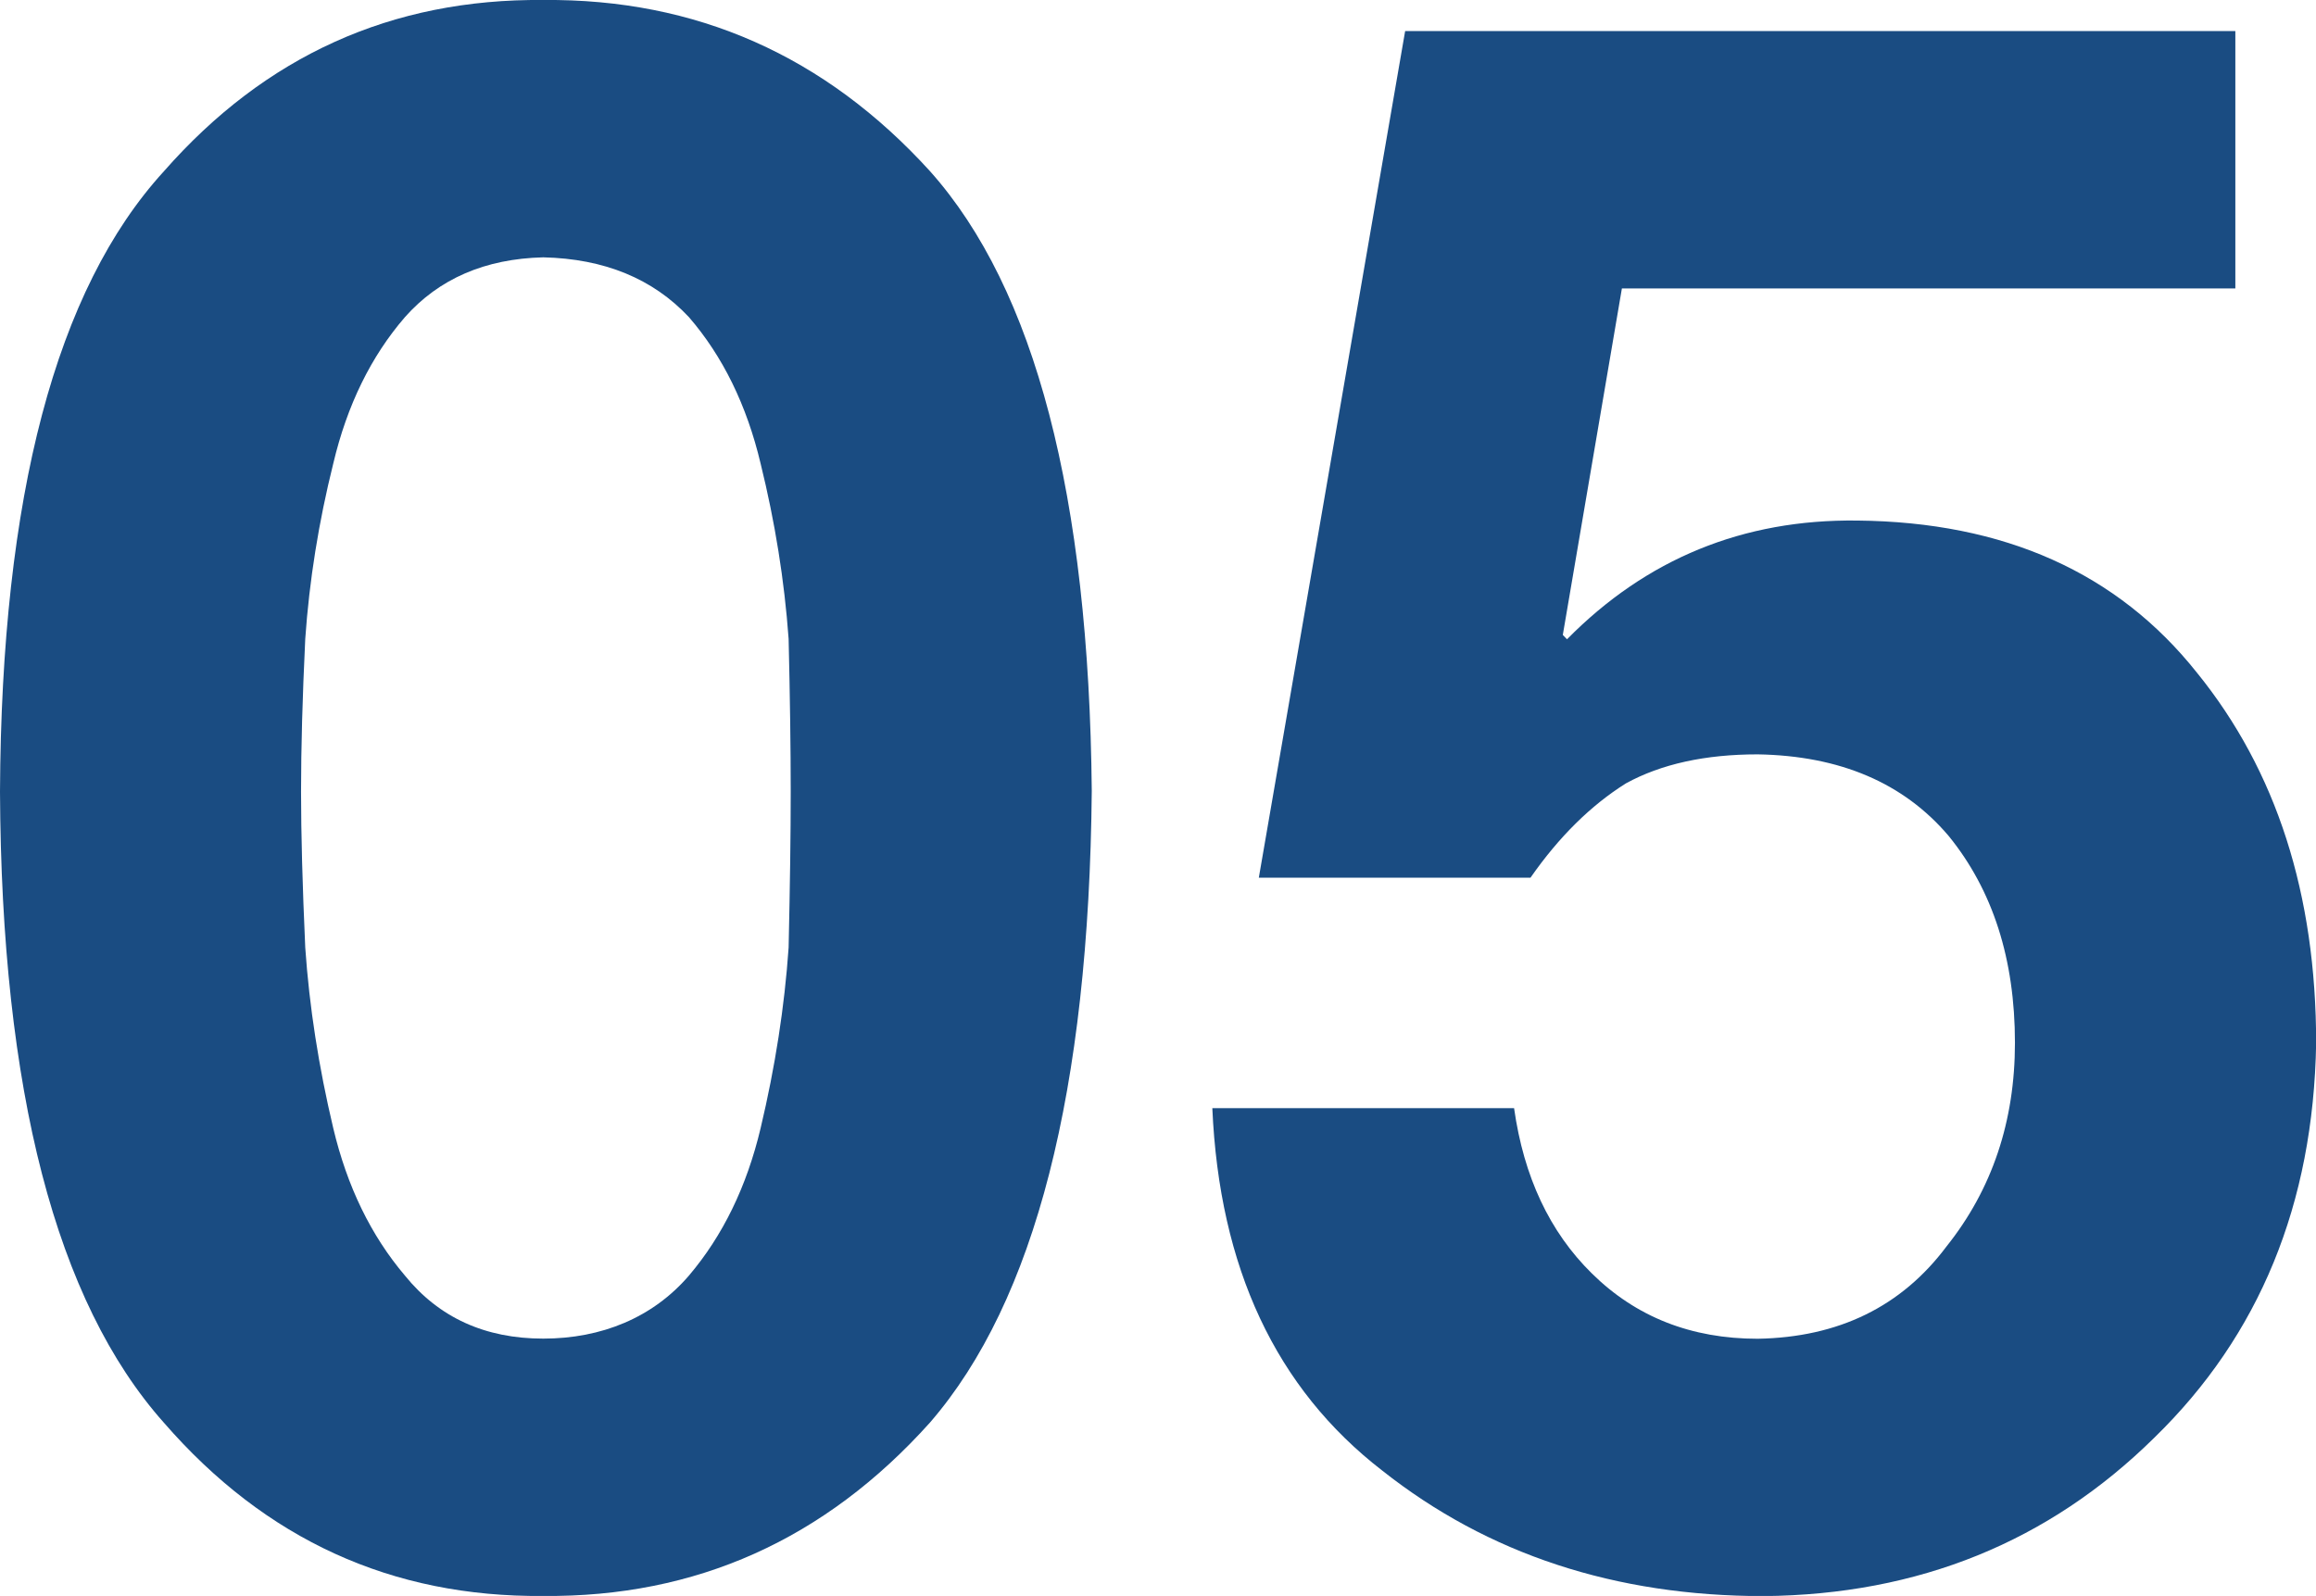 <?xml version="1.0" encoding="UTF-8"?>
<svg id="_レイヤー_1" data-name="レイヤー 1" xmlns="http://www.w3.org/2000/svg" viewBox="0 0 165.4 113.99">
  <defs>
    <style>
      .cls-1 {
        fill: #1a4c82;
        stroke-width: 0px;
      }
    </style>
  </defs>
  <path class="cls-1" d="m0,56.54C.1,35.42,4,20.66,11.7,12.24,18.95,3.98,27.99-.1,38.8,0c10.91-.1,20.12,3.98,27.62,12.23,7.5,8.41,11.35,23.16,11.55,44.26-.2,21.41-4.05,36.44-11.55,45.11-7.5,8.36-16.71,12.49-27.62,12.39-10.81.1-19.84-4.02-27.1-12.38C4,92.96.1,77.93,0,56.54Zm21.5,0c0,3,.1,6.72.3,11.14.29,4.22.96,8.52,2,12.9.99,4.17,2.7,7.68,5.12,10.53,2.43,3,5.72,4.5,9.88,4.5s7.82-1.5,10.4-4.5c2.42-2.85,4.13-6.36,5.12-10.53,1.04-4.38,1.71-8.68,2-12.9.1-4.43.15-8.14.15-11.14s-.05-6.74-.15-10.91c-.3-4.17-.97-8.34-2-12.52-.99-4.17-2.7-7.66-5.12-10.46-2.58-2.75-6.04-4.17-10.4-4.27-4.16.1-7.45,1.53-9.88,4.27-2.42,2.8-4.13,6.28-5.12,10.46-1.04,4.17-1.71,8.35-2,12.52-.2,4.17-.3,7.81-.3,10.91Z"/>
  <path class="cls-1" d="m159.64,20.6h-43.81l-4.22,24.75.3.31c5.67-5.75,12.58-8.58,20.72-8.48,10.51.1,18.6,3.73,24.27,10.87,5.67,6.99,8.51,15.81,8.51,26.47-.2,11.48-4.05,20.86-11.55,28.16-7.55,7.45-16.85,11.22-27.9,11.32-10.61,0-19.69-2.99-27.24-8.96-7.6-5.87-11.64-14.5-12.14-25.89h21.55c.69,4.9,2.54,8.84,5.55,11.8,3.16,3.12,7.11,4.67,11.85,4.67,5.78-.1,10.27-2.3,13.48-6.59,3.26-4.08,4.89-8.94,4.89-14.55,0-5.97-1.58-10.9-4.74-14.78-3.21-3.78-7.75-5.72-13.63-5.82-3.75,0-6.89.69-9.41,2.07-2.52,1.58-4.79,3.83-6.82,6.74h-19.4L100.35,2.22h59.29v18.38Z"/>
</svg>
